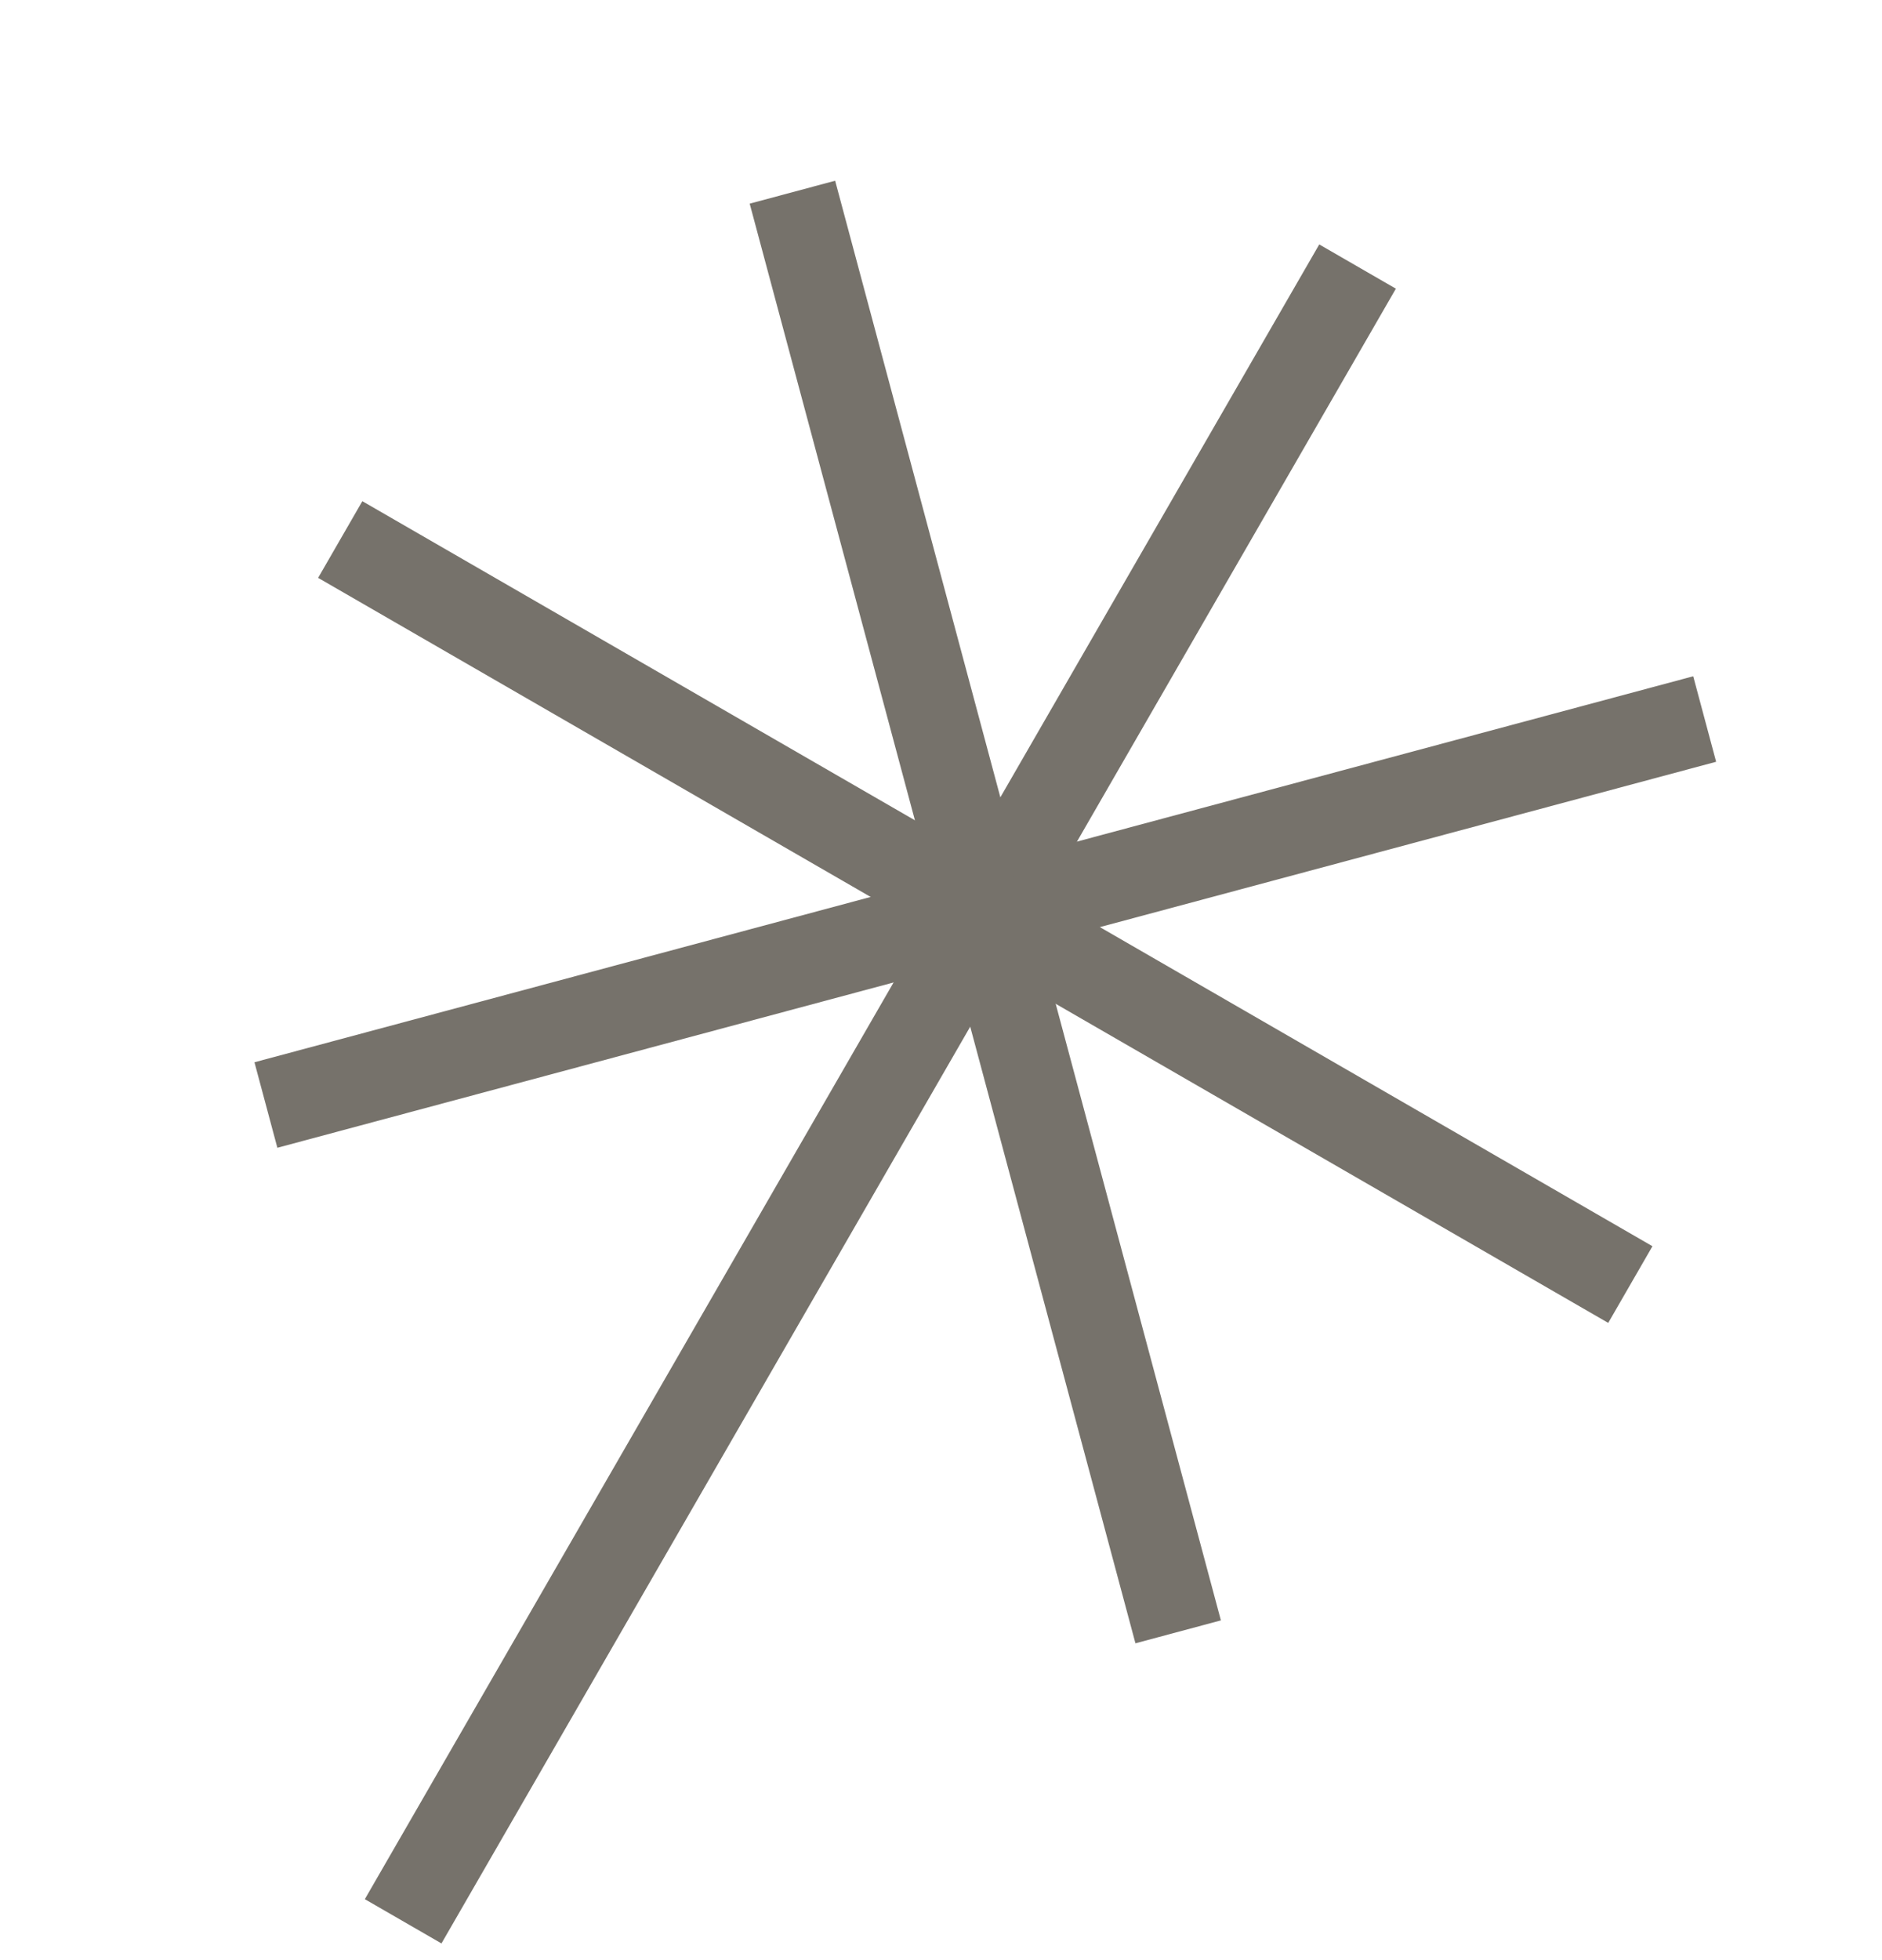 <svg xmlns="http://www.w3.org/2000/svg" xmlns:xlink="http://www.w3.org/1999/xlink" width="53.187" height="55.358" viewBox="0 0 53.187 55.358"><defs><clipPath id="clip-path"><rect id="Rechteck_458" data-name="Rechteck 458" width="42.092" height="42.092" fill="none" stroke="#76726b" stroke-width="2.5"></rect></clipPath></defs><g id="Gruppe_1525" data-name="Gruppe 1525" transform="matrix(0.966, -0.259, 0.259, 0.966, -1390.684, -1688.658)"><g id="Gruppe_1522" data-name="Gruppe 1522" transform="translate(905 2002)"><g id="Gruppe_1521" data-name="Gruppe 1521" transform="translate(0 0)" clip-path="url(#clip-path)"><line id="Linie_77" data-name="Linie 77" x2="42.092" transform="translate(0 21.046)" fill="none" stroke="#76726b" stroke-width="2.5"></line></g></g><line id="Linie_78" data-name="Linie 78" y1="38.152" x2="38.151" transform="translate(902.776 2008.164)" fill="none" stroke="#76726b" stroke-width="2.5"></line><g id="Gruppe_1524" data-name="Gruppe 1524" transform="translate(905 2002)"><g id="Gruppe_1523" data-name="Gruppe 1523" transform="translate(0 0)" clip-path="url(#clip-path)"><line id="Linie_79" data-name="Linie 79" y1="42.092" transform="translate(21.046)" fill="none" stroke="#76726b" stroke-width="2.5"></line></g></g><line id="Linie_80" data-name="Linie 80" x1="29.763" y1="29.763" transform="translate(911.164 2008.165)" fill="none" stroke="#76726b" stroke-width="2.5"></line></g></svg>